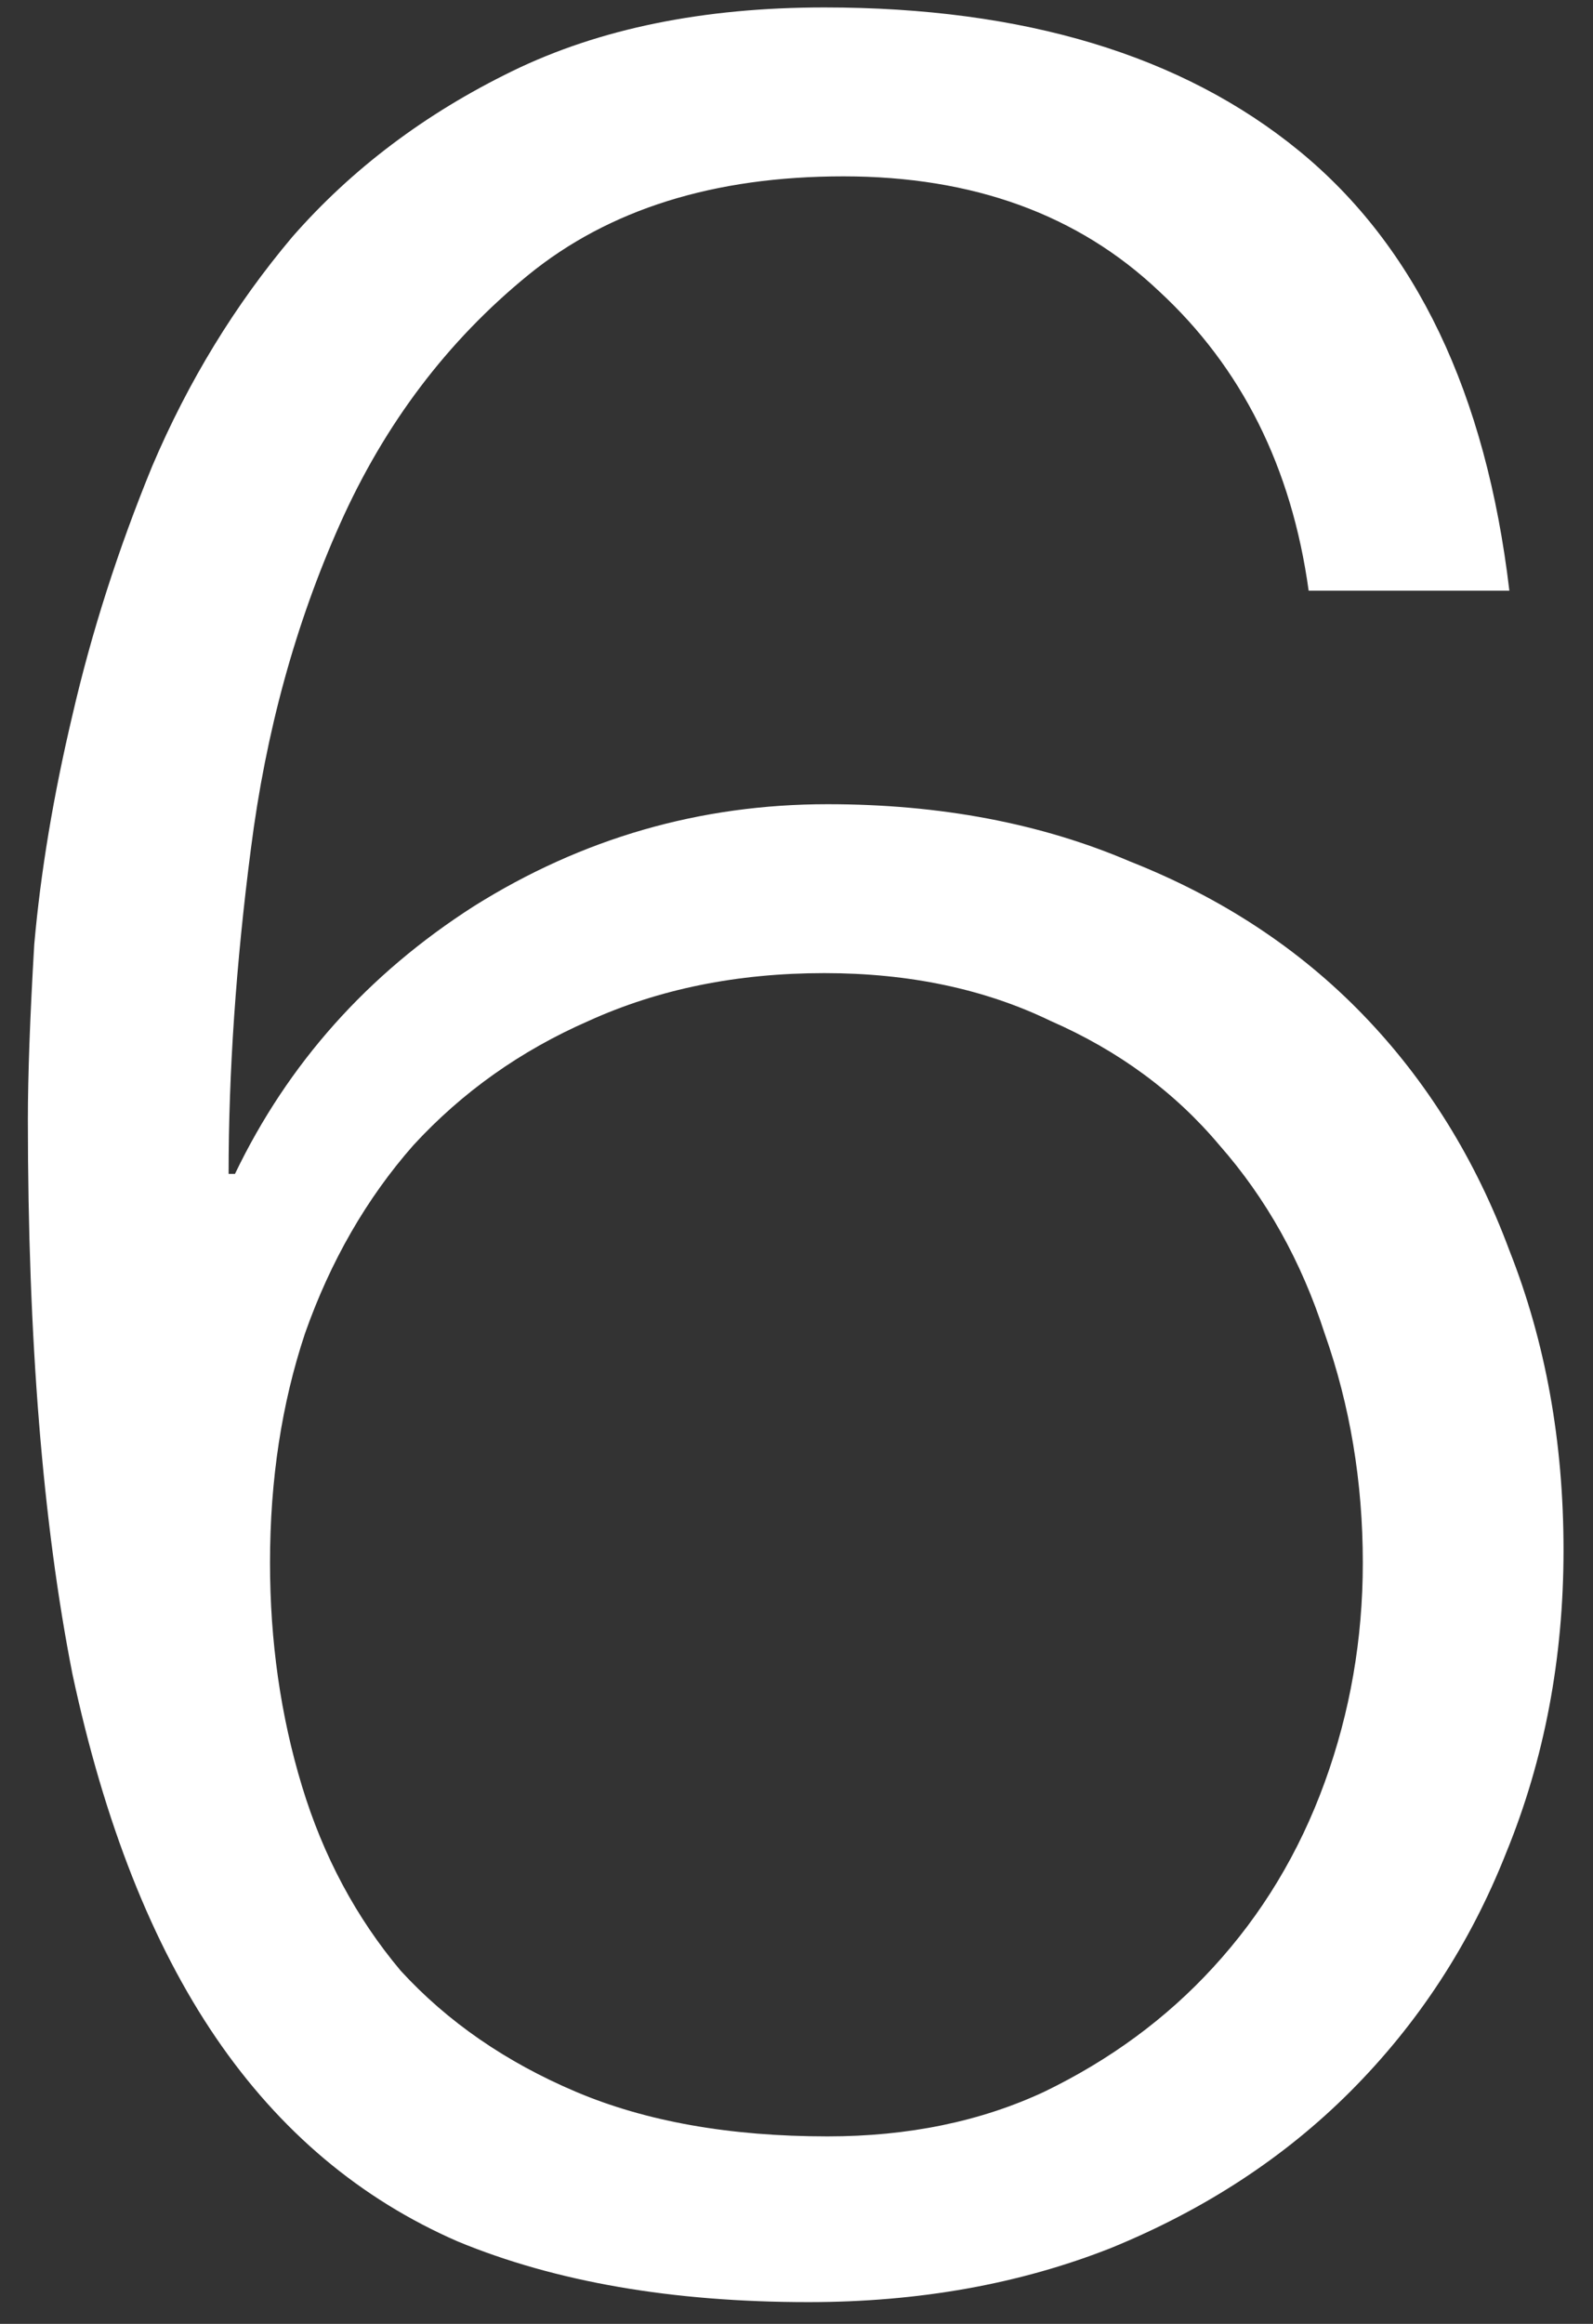 <svg width="48" height="70" viewBox="0 0 48 70" fill="none" xmlns="http://www.w3.org/2000/svg">
<rect x="0" y="0" width="48" height="70" fill="#333333" stroke="none"/>
<path d="M39.432 17.792H45.48C44.776 11.84 42.664 7.424 39.144 4.544C35.624 1.664 30.856 0.224 24.84 0.224C21.192 0.224 18.056 0.864 15.432 2.144C12.808 3.424 10.6 5.088 8.808 7.136C7.08 9.184 5.672 11.488 4.584 14.048C3.56 16.544 2.76 19.04 2.184 21.536C1.608 23.968 1.224 26.272 1.032 28.448C0.904 30.624 0.84 32.384 0.84 33.728C0.84 40.32 1.288 45.888 2.184 50.432C3.144 54.912 4.584 58.56 6.504 61.376C8.424 64.192 10.856 66.24 13.8 67.52C16.744 68.736 20.264 69.344 24.36 69.344C27.688 69.344 30.728 68.8 33.48 67.712C36.296 66.56 38.696 64.992 40.68 63.008C42.728 60.96 44.296 58.56 45.384 55.808C46.536 52.992 47.112 49.952 47.112 46.688C47.112 43.424 46.568 40.416 45.48 37.664C44.456 34.912 42.984 32.544 41.064 30.56C39.144 28.576 36.808 27.04 34.056 25.952C31.368 24.8 28.328 24.224 24.936 24.224C21.096 24.224 17.544 25.248 14.28 27.296C11.08 29.344 8.68 32.032 7.08 35.36H6.888C6.888 32.288 7.112 29.024 7.56 25.568C8.008 22.048 8.904 18.784 10.248 15.776C11.592 12.768 13.48 10.272 15.912 8.288C18.344 6.304 21.512 5.312 25.416 5.312C29.32 5.312 32.488 6.464 34.92 8.768C37.416 11.072 38.92 14.08 39.432 17.792ZM24.84 29.312C27.4 29.312 29.672 29.792 31.656 30.752C33.704 31.648 35.4 32.896 36.744 34.496C38.152 36.096 39.208 37.984 39.912 40.16C40.68 42.336 41.064 44.64 41.064 47.072C41.064 49.376 40.68 51.584 39.912 53.696C39.144 55.808 38.024 57.664 36.552 59.264C35.144 60.8 33.448 62.048 31.464 63.008C29.544 63.904 27.368 64.352 24.936 64.352C21.992 64.352 19.464 63.904 17.352 63.008C15.24 62.112 13.48 60.896 12.072 59.36C10.728 57.76 9.736 55.904 9.096 53.792C8.456 51.68 8.136 49.44 8.136 47.072C8.136 44.576 8.488 42.272 9.192 40.16C9.96 37.984 11.048 36.096 12.456 34.496C13.928 32.896 15.688 31.648 17.736 30.752C19.848 29.792 22.216 29.312 24.84 29.312Z" fill="white"/>
</svg>
